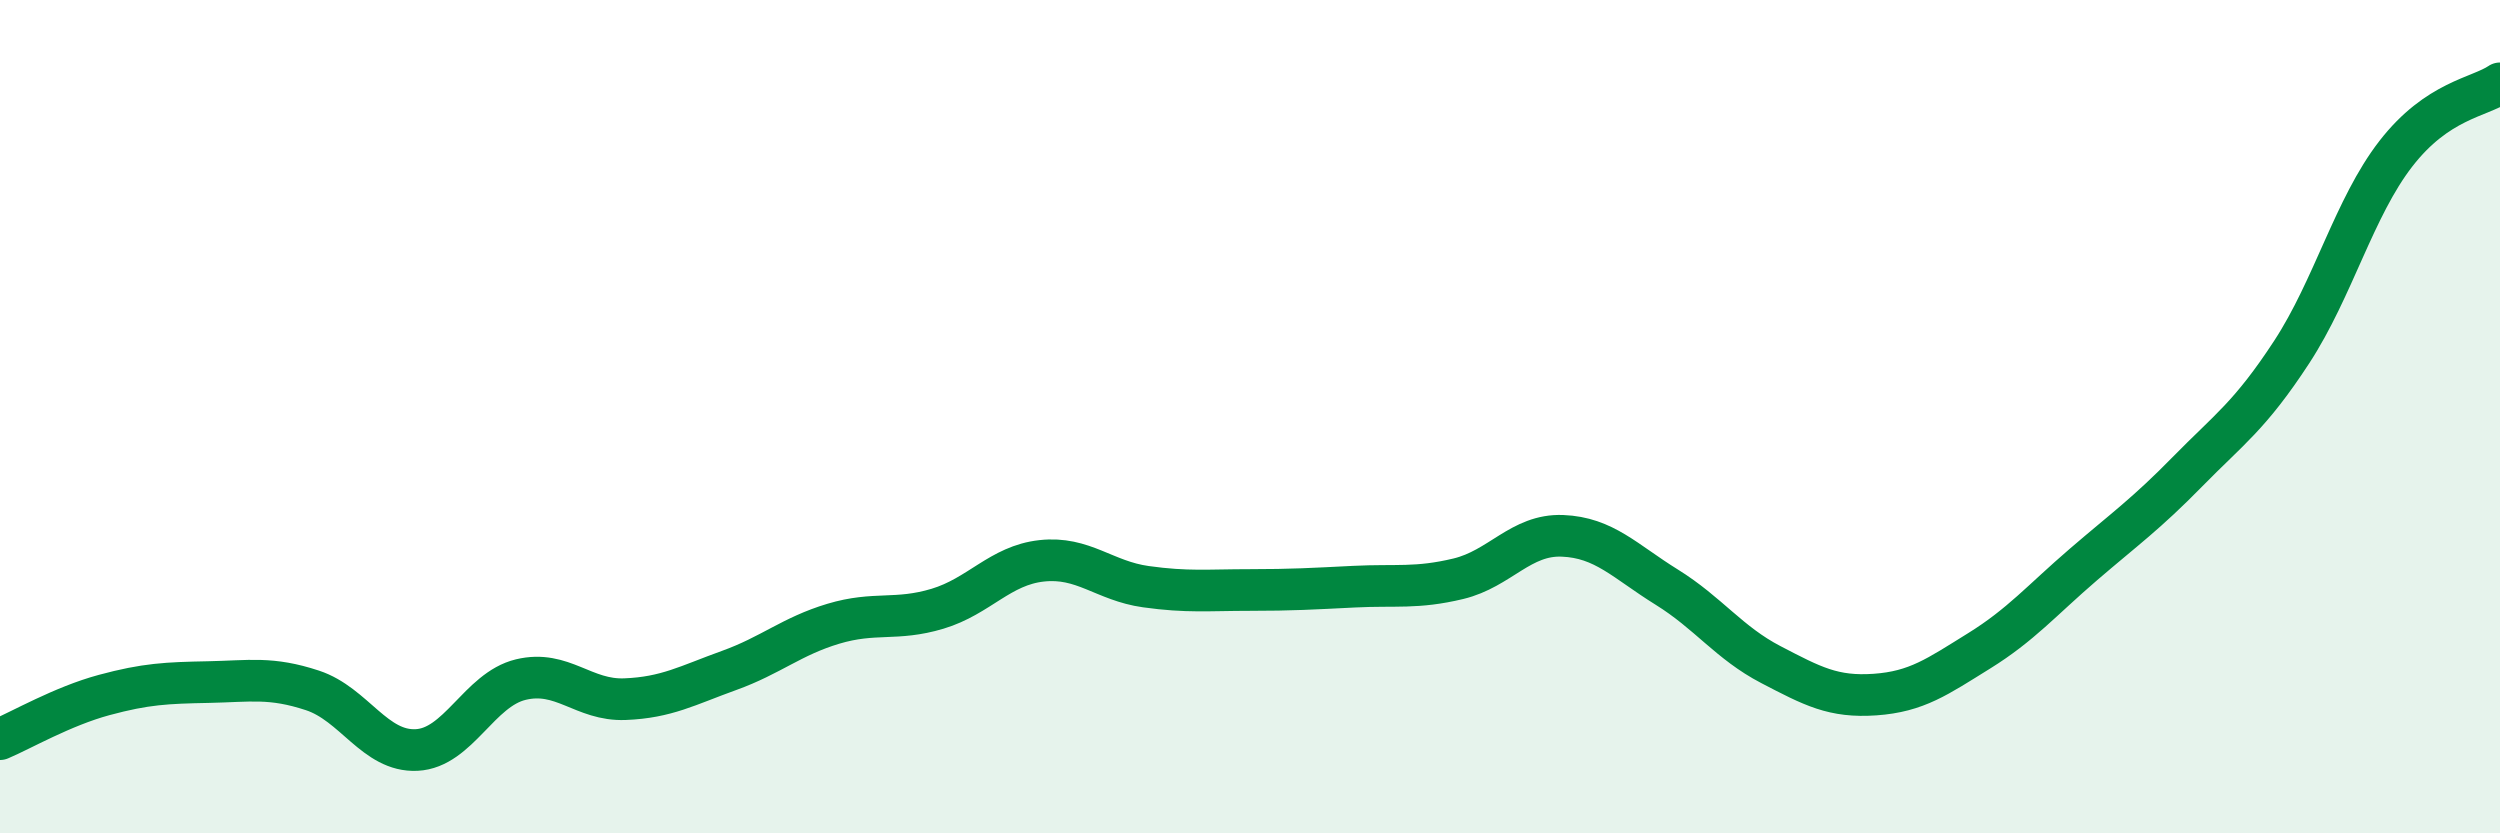 
    <svg width="60" height="20" viewBox="0 0 60 20" xmlns="http://www.w3.org/2000/svg">
      <path
        d="M 0,17.74 C 0.5,17.53 1.5,16.95 2.5,16.68 C 3.5,16.41 4,16.39 5,16.37 C 6,16.35 6.5,16.24 7.5,16.57 C 8.5,16.9 9,18.05 10,18 C 11,17.95 11.5,16.55 12.5,16.31 C 13.5,16.07 14,16.82 15,16.78 C 16,16.74 16.5,16.45 17.5,16.09 C 18.5,15.73 19,15.27 20,14.97 C 21,14.67 21.5,14.91 22.5,14.61 C 23.5,14.31 24,13.57 25,13.46 C 26,13.35 26.5,13.94 27.5,14.08 C 28.5,14.22 29,14.16 30,14.16 C 31,14.16 31.5,14.13 32.5,14.08 C 33.5,14.03 34,14.13 35,13.89 C 36,13.65 36.5,12.82 37.5,12.86 C 38.5,12.9 39,13.47 40,14.09 C 41,14.71 41.5,15.43 42.5,15.95 C 43.5,16.47 44,16.74 45,16.67 C 46,16.6 46.5,16.24 47.5,15.62 C 48.5,15 49,14.41 50,13.55 C 51,12.69 51.5,12.34 52.5,11.32 C 53.5,10.3 54,9.98 55,8.45 C 56,6.92 56.5,4.98 57.5,3.69 C 58.5,2.4 59.5,2.34 60,2L60 20L0 20Z"
        fill="#008740"
        opacity="0.1"
        stroke-linecap="round"
        stroke-linejoin="round"
      />
      <path
        d="M 0,17.74 C 0.5,17.53 1.5,16.95 2.5,16.68 C 3.5,16.41 4,16.39 5,16.37 C 6,16.35 6.5,16.24 7.5,16.57 C 8.5,16.9 9,18.05 10,18 C 11,17.95 11.5,16.55 12.5,16.31 C 13.5,16.07 14,16.82 15,16.78 C 16,16.74 16.5,16.45 17.5,16.09 C 18.5,15.73 19,15.27 20,14.97 C 21,14.67 21.5,14.91 22.5,14.61 C 23.5,14.31 24,13.57 25,13.46 C 26,13.35 26.5,13.94 27.5,14.08 C 28.5,14.22 29,14.16 30,14.16 C 31,14.16 31.5,14.13 32.5,14.08 C 33.5,14.03 34,14.13 35,13.89 C 36,13.65 36.5,12.82 37.5,12.86 C 38.5,12.9 39,13.47 40,14.09 C 41,14.71 41.5,15.43 42.5,15.95 C 43.5,16.47 44,16.74 45,16.67 C 46,16.6 46.5,16.24 47.5,15.62 C 48.5,15 49,14.41 50,13.55 C 51,12.69 51.5,12.34 52.5,11.32 C 53.5,10.3 54,9.98 55,8.45 C 56,6.92 56.5,4.98 57.5,3.69 C 58.5,2.4 59.5,2.34 60,2"
        stroke="#008740"
        stroke-width="1"
        fill="none"
        stroke-linecap="round"
        stroke-linejoin="round"
      />
    </svg>
  